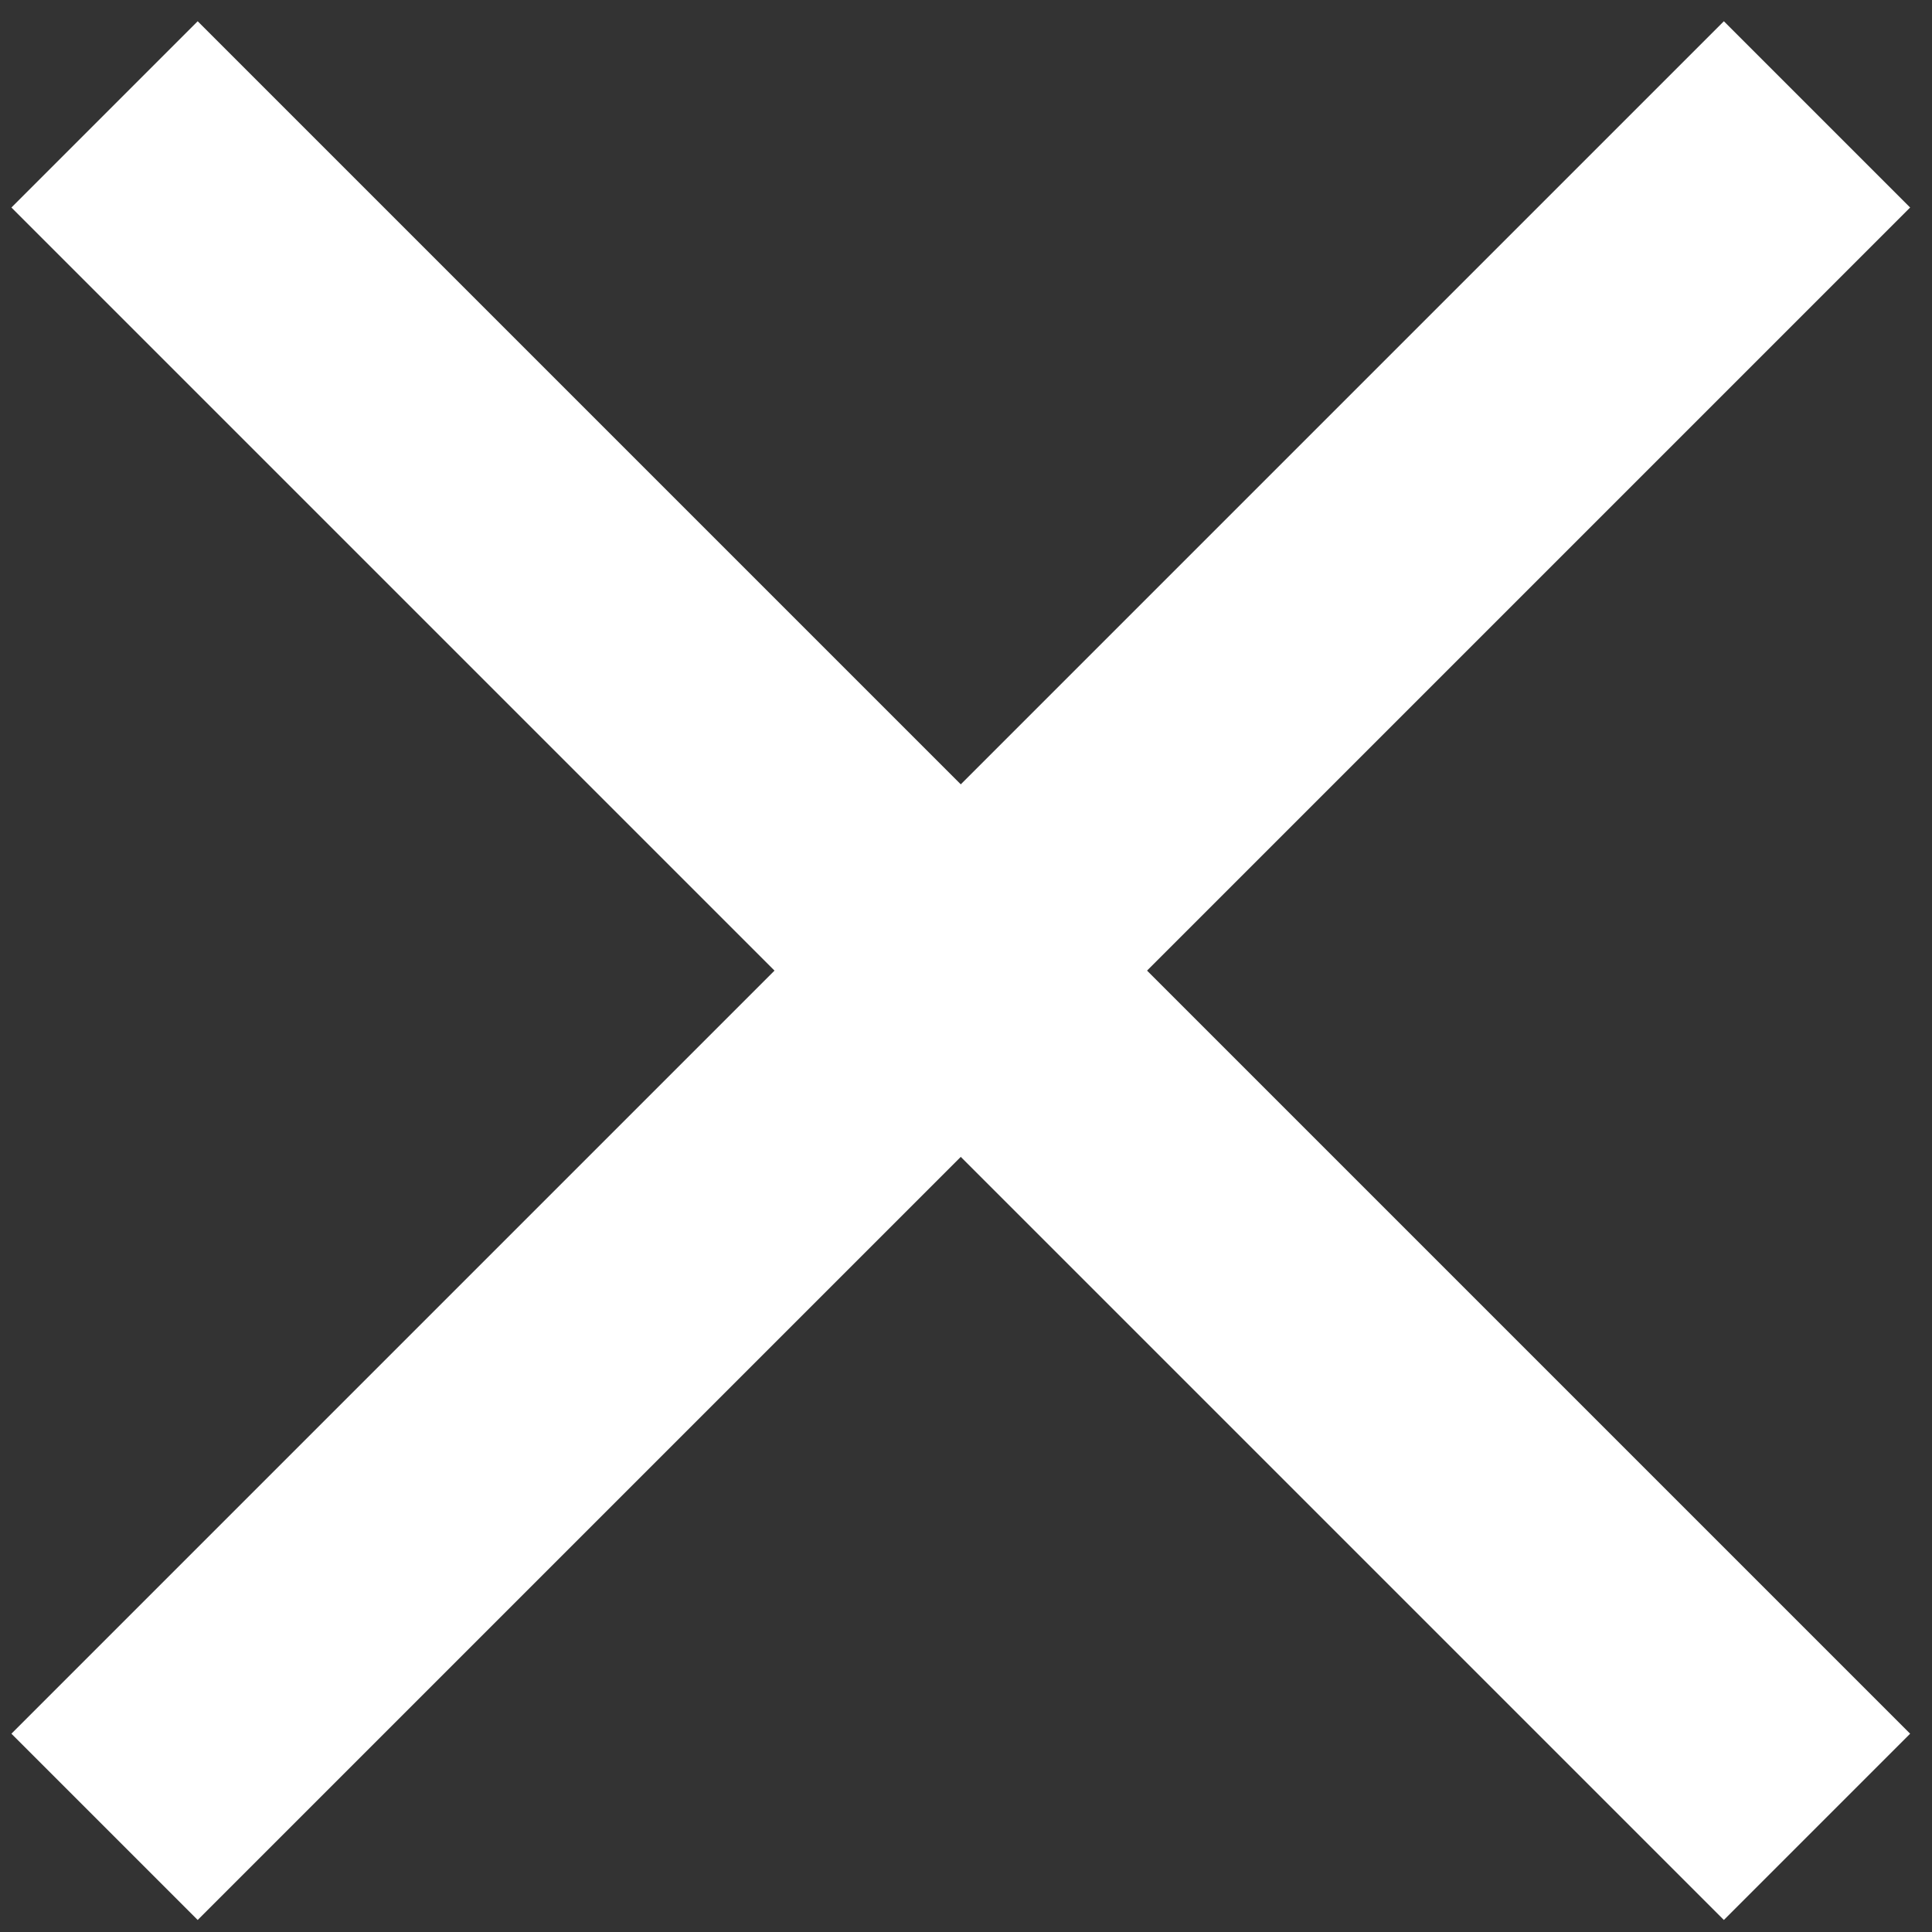 <?xml version="1.0" encoding="UTF-8"?>
<svg width="22px" height="22px" viewBox="0 0 22 22" version="1.1" xmlns="http://www.w3.org/2000/svg" xmlns:xlink="http://www.w3.org/1999/xlink">
    <rect x="0" y="0" width="22" height="22" fill="#333333" stroke="none"/>
    <title>Close</title>
    <g id="Pediatric-Dental-Services" stroke="none" stroke-width="1" fill="none" fill-rule="evenodd">
        <g id="PMPD_DentalServices_Desktop-Lightbox" transform="translate(-927, -2415)" fill="#FFFFFF" fill-rule="nonzero">
            <g id="Close" transform="translate(927.13, 2415.242)">
                <polygon id="Path-5" points="19.5 1.13686838e-13 21.621 2.121 2.121 21.621 0 19.5"></polygon>
                <polygon id="Path-5" points="2.121 1.13686838e-13 21.621 19.5 19.5 21.621 0 2.121"></polygon>
            </g>
        </g>
    </g>
</svg>